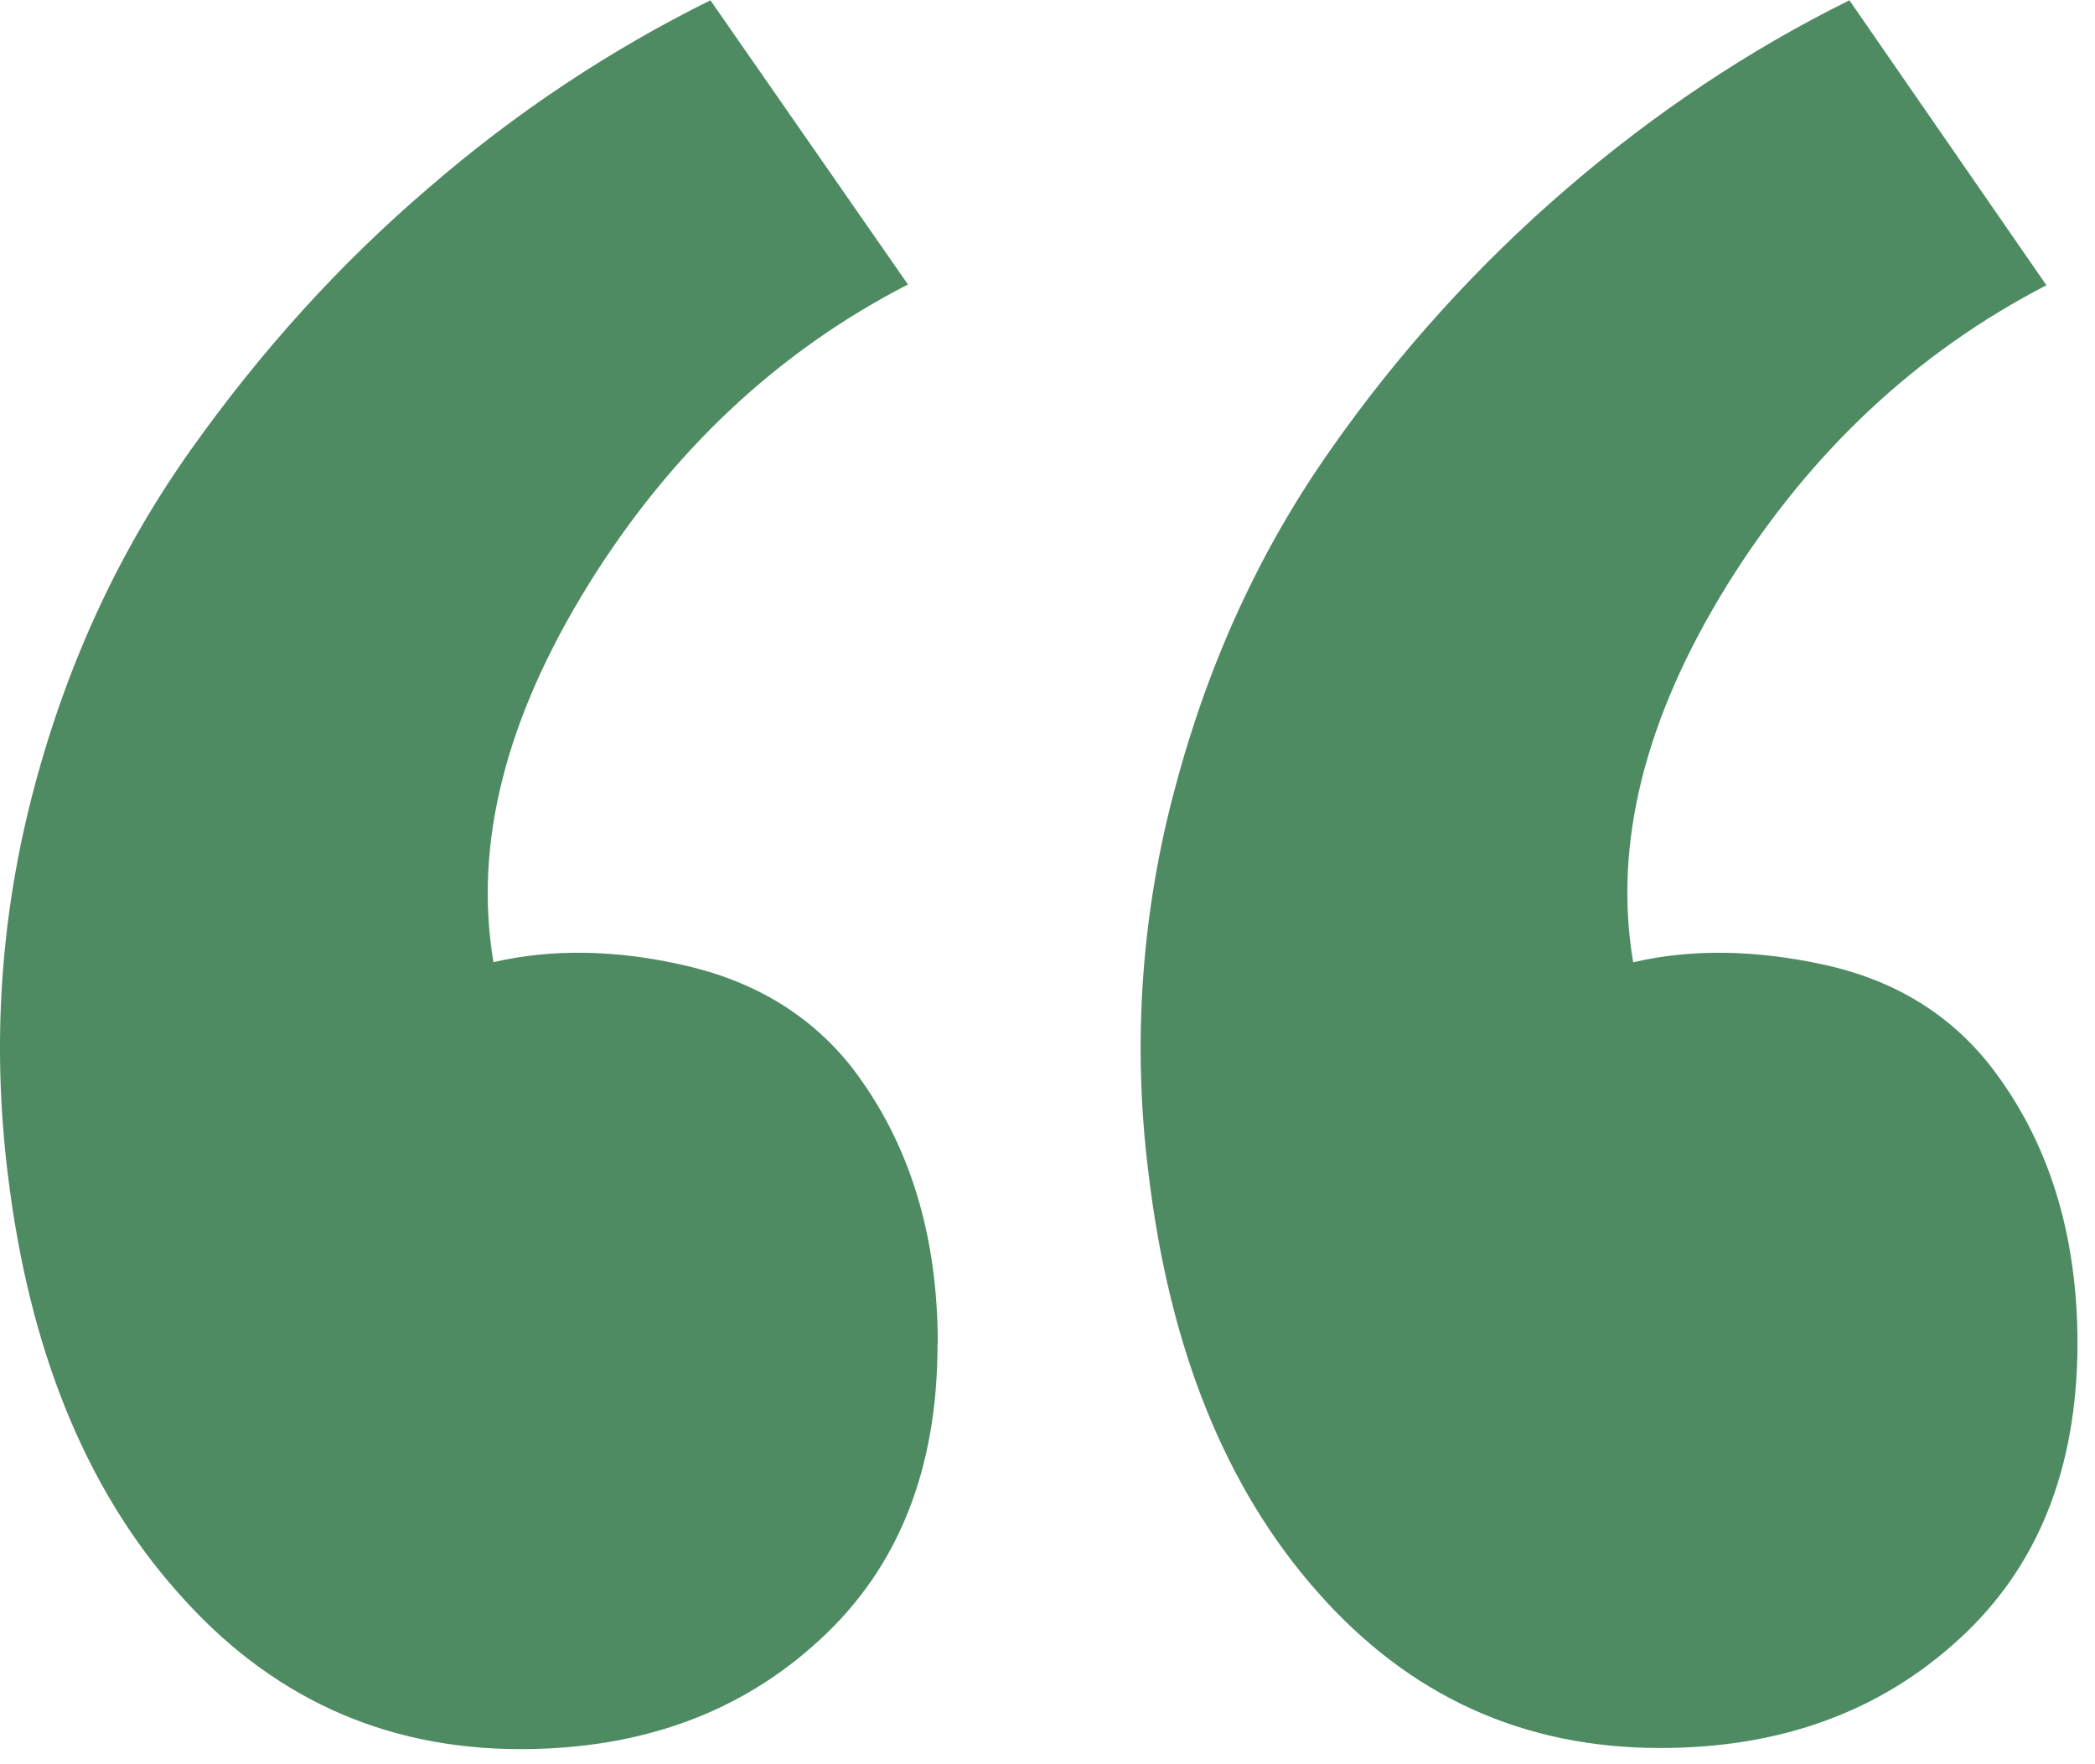 <svg width="57" height="48" viewBox="0 0 57 48" fill="none" xmlns="http://www.w3.org/2000/svg">
<path d="M25.515 36.567C25.515 33.577 24.733 31.065 23.17 29.032C22.062 27.632 20.559 26.712 18.66 26.273C16.791 25.838 15.024 25.807 13.426 26.178C12.882 22.949 13.766 19.53 16.009 15.907C18.257 12.286 21.155 9.564 24.703 7.74L19.329 0.008C16.611 1.354 14.028 3.06 11.649 5.123C9.236 7.186 7.095 9.558 5.191 12.24C3.288 14.921 1.861 17.95 0.943 21.382C0.025 24.815 -0.23 28.315 0.209 31.918C0.78 36.676 2.316 40.482 4.817 43.303C7.317 46.16 10.43 47.589 14.157 47.589C17.436 47.589 20.159 46.603 22.314 44.605C24.446 42.647 25.511 39.965 25.508 36.557L25.515 36.567ZM56.524 36.567C56.524 33.577 55.742 31.065 54.179 29.032C53.069 27.605 51.565 26.68 49.669 26.256C47.766 25.837 46.021 25.812 44.435 26.181C43.891 22.986 44.741 19.554 46.991 15.917C49.234 12.315 52.13 9.596 55.678 7.761L50.318 0.008C47.597 1.354 45.037 3.059 42.637 5.123C40.203 7.217 38.04 9.608 36.2 12.24C34.311 14.925 32.904 17.95 31.986 21.382C31.054 24.812 30.803 28.392 31.248 31.918C31.813 36.676 33.342 40.482 35.837 43.303C38.329 46.14 41.436 47.558 45.159 47.558C48.444 47.563 51.166 46.569 53.322 44.578C55.455 42.62 56.522 39.938 56.524 36.53V36.567Z" fill="#4E8B62"/>
</svg>
